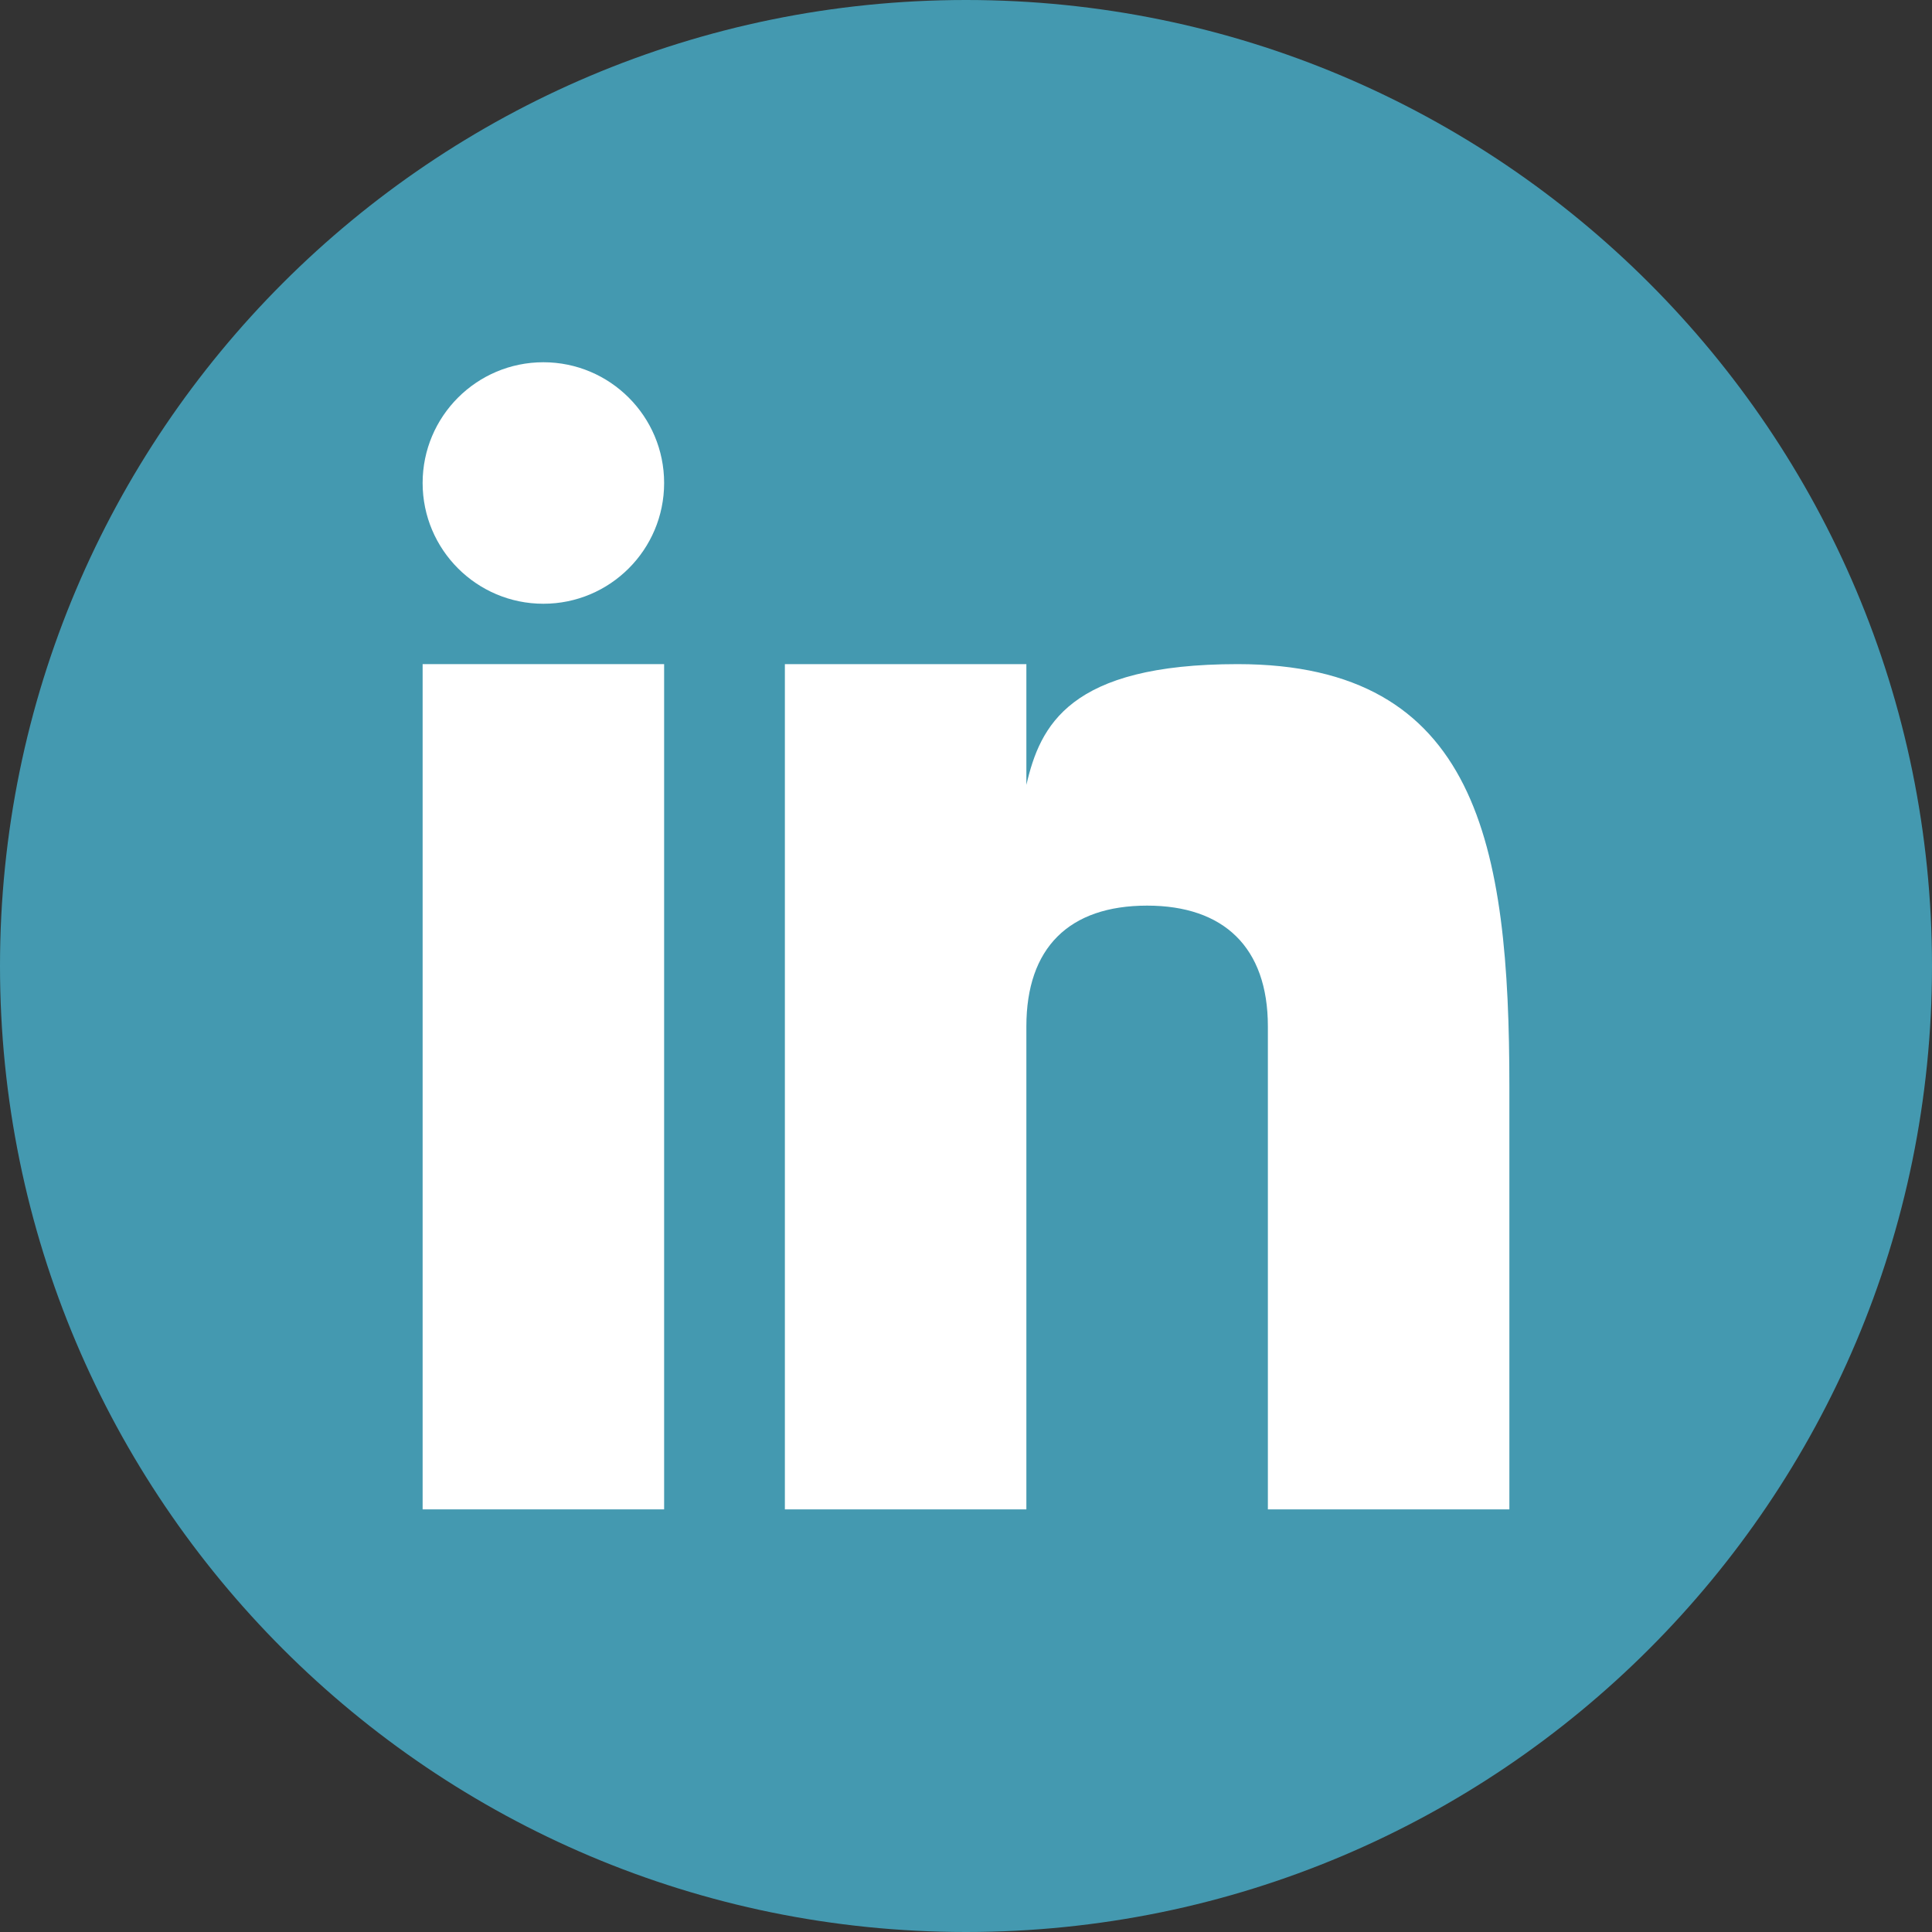 <svg width="24" height="24" viewBox="0 0 24 24" fill="none" xmlns="http://www.w3.org/2000/svg">
<rect x="0" y="0" width="24" height="24" fill="#333333" stroke="none"/>
<g clip-path="url(#clip0_1032_7558)">
<path d="M12 24C18.627 24 24 18.627 24 12C24 5.373 18.627 0 12 0C5.373 0 0 5.373 0 12C0 18.627 5.373 24 12 24Z" fill="#4499B0"/>
<path d="M8.25 8.25H5.25V18.75H8.25V8.25Z" fill="white"/>
<path d="M15.374 8.25C13.281 8.25 12.921 9.014 12.75 9.75V8.25H9.75V18.75H12.75V12.75C12.75 11.777 13.277 11.25 14.25 11.25C15.2 11.25 15.75 11.766 15.75 12.75V18.75H18.75V13.5C18.75 10.5 18.359 8.25 15.374 8.25Z" fill="white"/>
<path d="M6.75 7.5C7.578 7.5 8.25 6.828 8.25 6C8.25 5.172 7.578 4.5 6.75 4.5C5.922 4.5 5.25 5.172 5.25 6C5.25 6.828 5.922 7.5 6.75 7.5Z" fill="white"/>
</g>
<defs>
<clipPath id="clip0_1032_7558">
<rect width="24" height="24" fill="white"/>
</clipPath>
</defs>
</svg>
